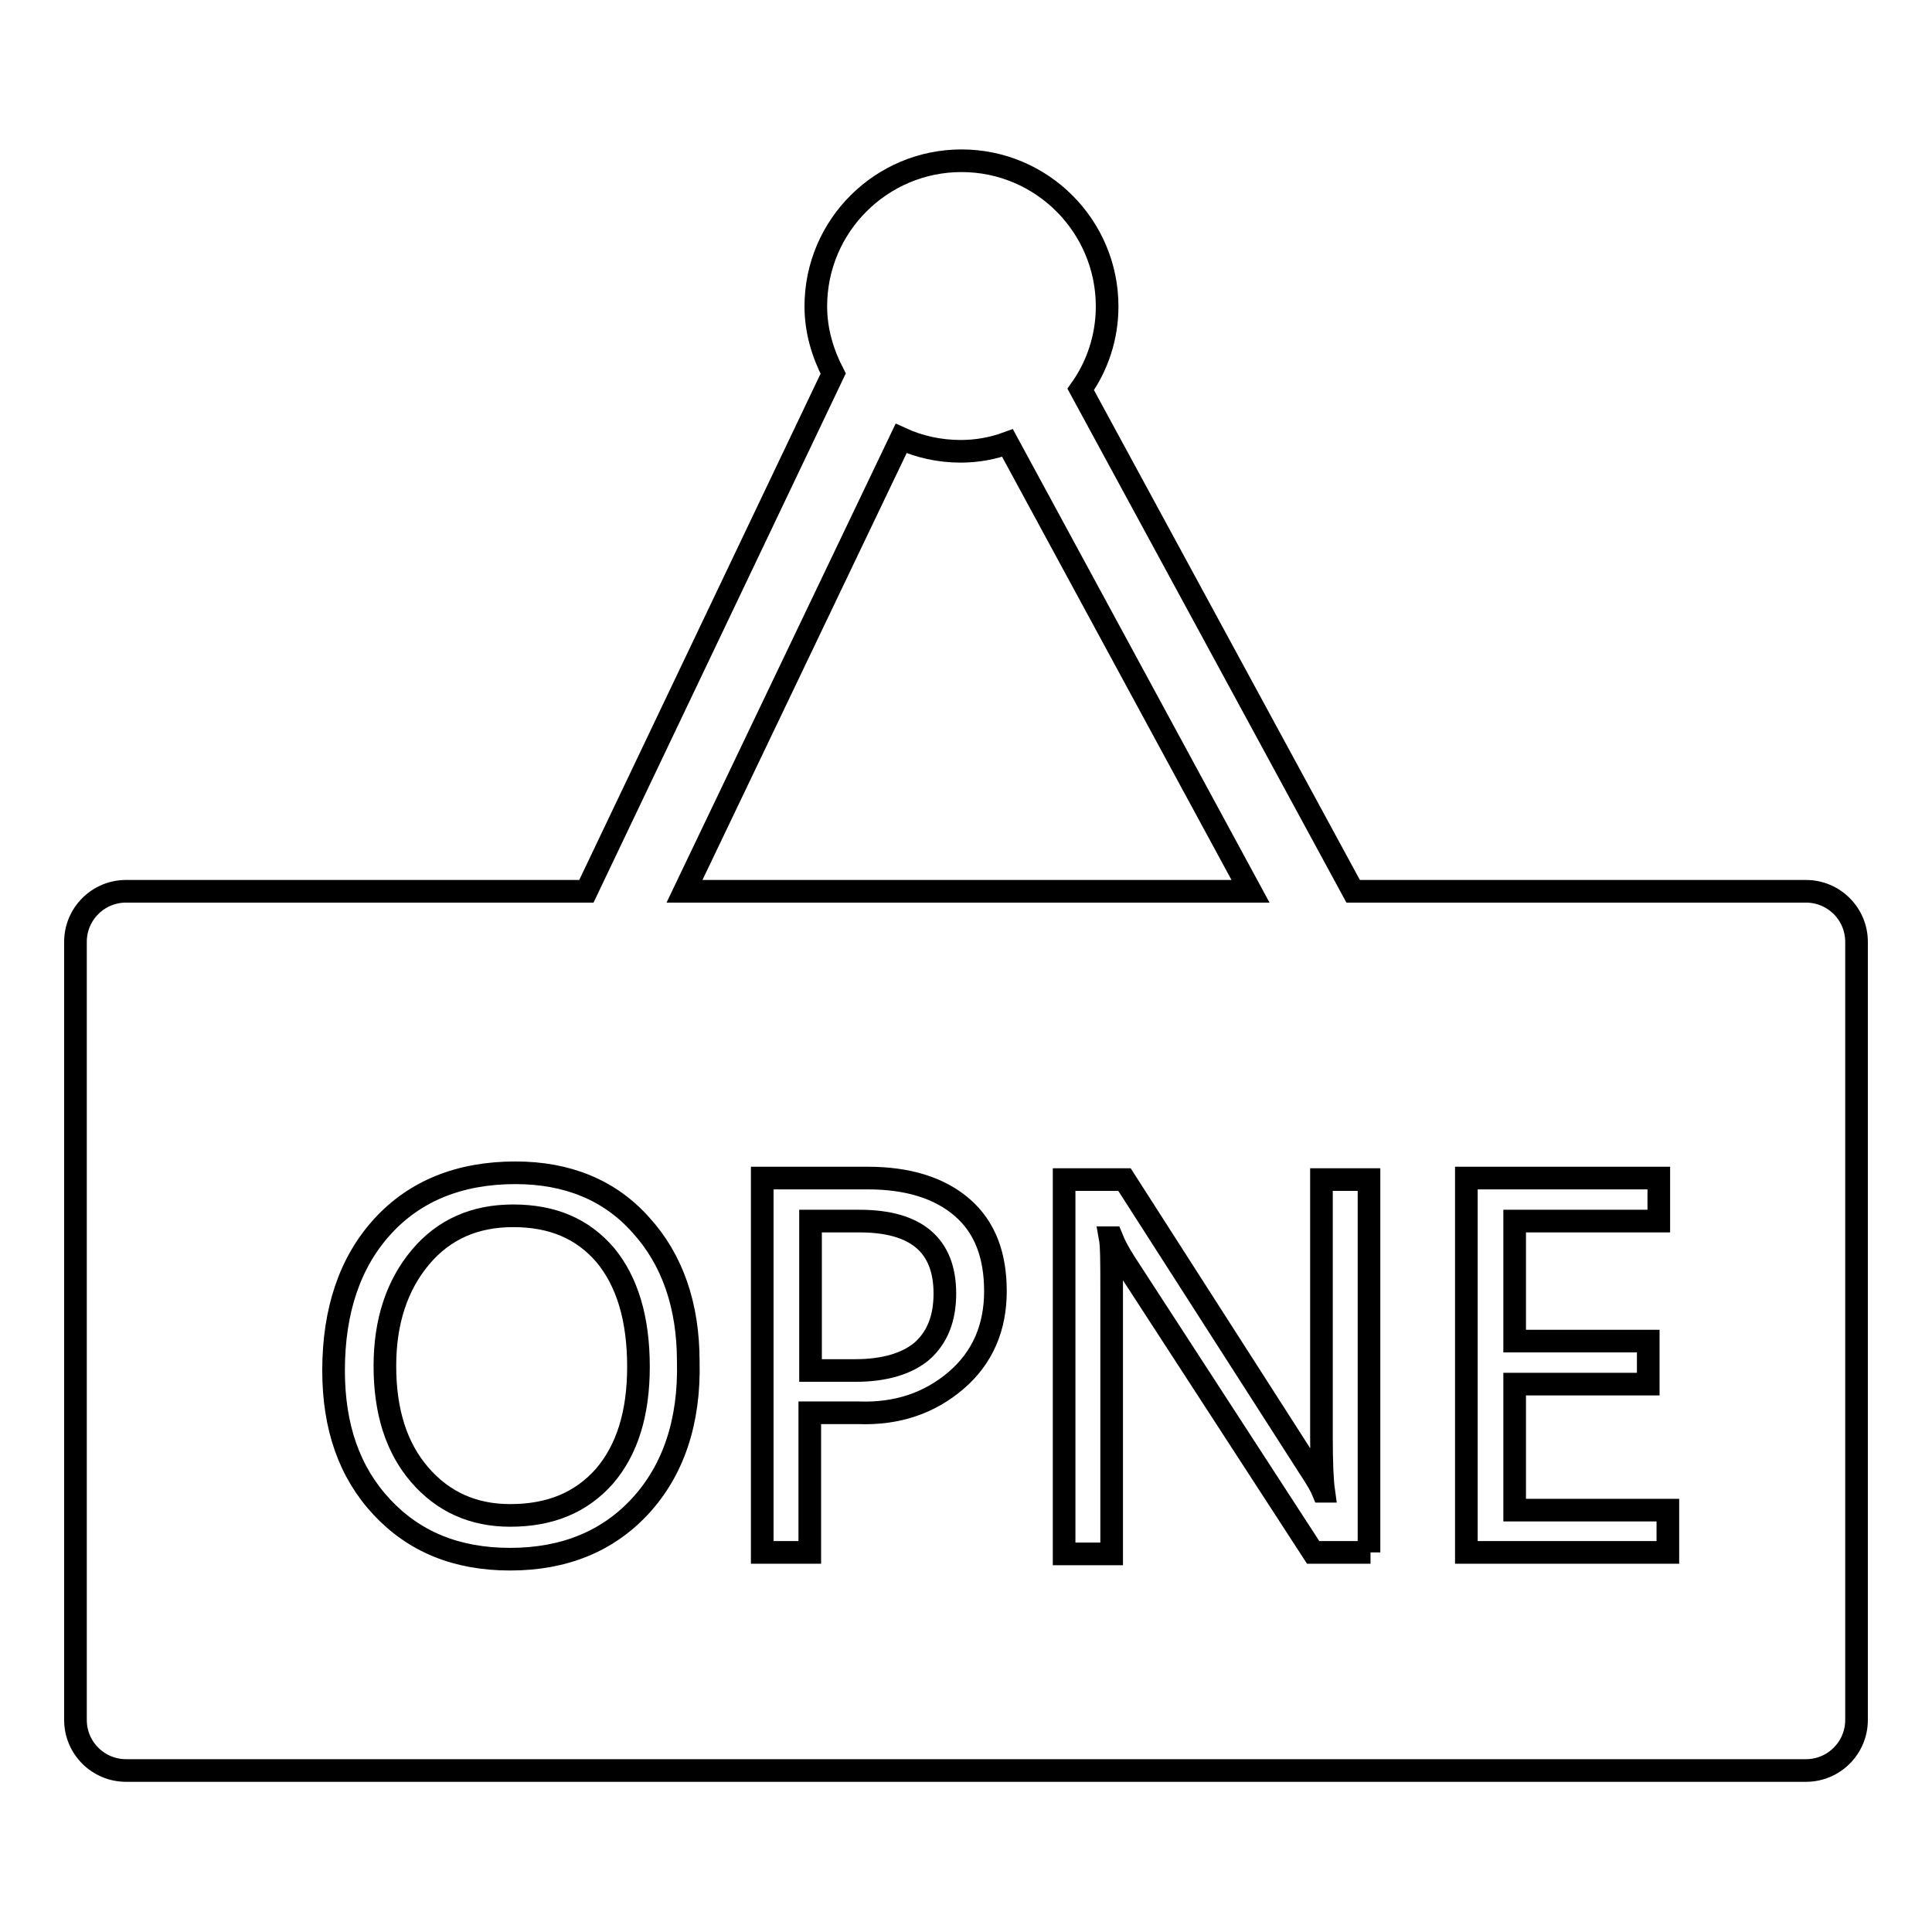 <?xml version="1.0" encoding="utf-8"?>
<!-- Svg Vector Icons : http://www.onlinewebfonts.com/icon -->
<!DOCTYPE svg PUBLIC "-//W3C//DTD SVG 1.1//EN" "http://www.w3.org/Graphics/SVG/1.1/DTD/svg11.dtd">
<svg version="1.1" xmlns="http://www.w3.org/2000/svg" xmlns:xlink="http://www.w3.org/1999/xlink" x="0px" y="0px" viewBox="0 0 256 256" enable-background="new 0 0 256 256" xml:space="preserve">
<g><g><path stroke-width="3" fill-opacity="0" stroke="#000000"  d="M113.9,161.8h-6.5v19.8h5.9c3.9,0,6.9-0.9,8.9-2.6c2-1.8,3-4.3,3-7.6C125.2,165,121.4,161.8,113.9,161.8z"/><path stroke-width="3" fill-opacity="0" stroke="#000000"  d="M68,161.1c-5.1,0-9.2,1.8-12.3,5.5c-3.1,3.7-4.7,8.5-4.7,14.4c0,6,1.5,10.8,4.6,14.4c3.1,3.6,7.1,5.4,12,5.4c5.3,0,9.4-1.7,12.5-5.2c3-3.5,4.5-8.3,4.5-14.5c0-6.4-1.5-11.3-4.4-14.8C77.2,162.8,73.2,161.1,68,161.1z"/><path stroke-width="3" fill-opacity="0" stroke="#000000"  d="M239.3,118.1h-60l-36.1-66.5c2.2-3.1,3.5-6.9,3.5-11c0-10.6-8.6-19.3-19.3-19.3c-10.6,0-19.3,8.6-19.3,19.3c0,3.2,0.9,6.2,2.3,8.9l-32.7,68.6H16.7c-3.7,0-6.7,3-6.7,6.7v103.1c0,3.7,3,6.7,6.7,6.7h222.6c3.7,0,6.7-3,6.7-6.7V124.8C246,121.1,243,118.1,239.3,118.1z M119.4,58.1c2.4,1.1,5.1,1.7,7.9,1.7c2.2,0,4.3-0.4,6.2-1.1l32.2,59.4h-75L119.4,58.1z M84.9,199.5c-4.3,4.7-10.1,7.1-17.3,7.1c-7.1,0-12.7-2.3-17-6.9s-6.4-10.6-6.4-18.1c0-8,2.2-14.4,6.5-19.1c4.3-4.7,10.2-7.1,17.6-7.1c6.9,0,12.5,2.3,16.6,6.9c4.2,4.6,6.3,10.7,6.3,18.1C91.4,188.4,89.2,194.8,84.9,199.5z M126.7,182.9c-3.5,3-7.8,4.5-13,4.3h-6.4v18.5H101v-49.6H115c5.3,0,9.5,1.3,12.5,3.9c3,2.6,4.4,6.3,4.4,11.1C131.9,175.9,130.2,179.9,126.7,182.9z M181.6,205.7H174L149,167.2c-0.7-1.1-1.3-2.2-1.7-3.2h-0.2c0.2,1.1,0.2,3.4,0.2,7v34.9h-6.3v-49.6h8l24.3,37.9c1.2,1.8,1.8,2.9,2,3.4h0.1c-0.2-1.4-0.3-3.8-0.3-7.2v-34.1h6.3V205.7L181.6,205.7z M221,205.7h-26.7v-49.6h25.5v5.7h-19.1v15.9h17.7v5.7h-17.7v16.7H221L221,205.7L221,205.7z"/></g></g>
</svg>